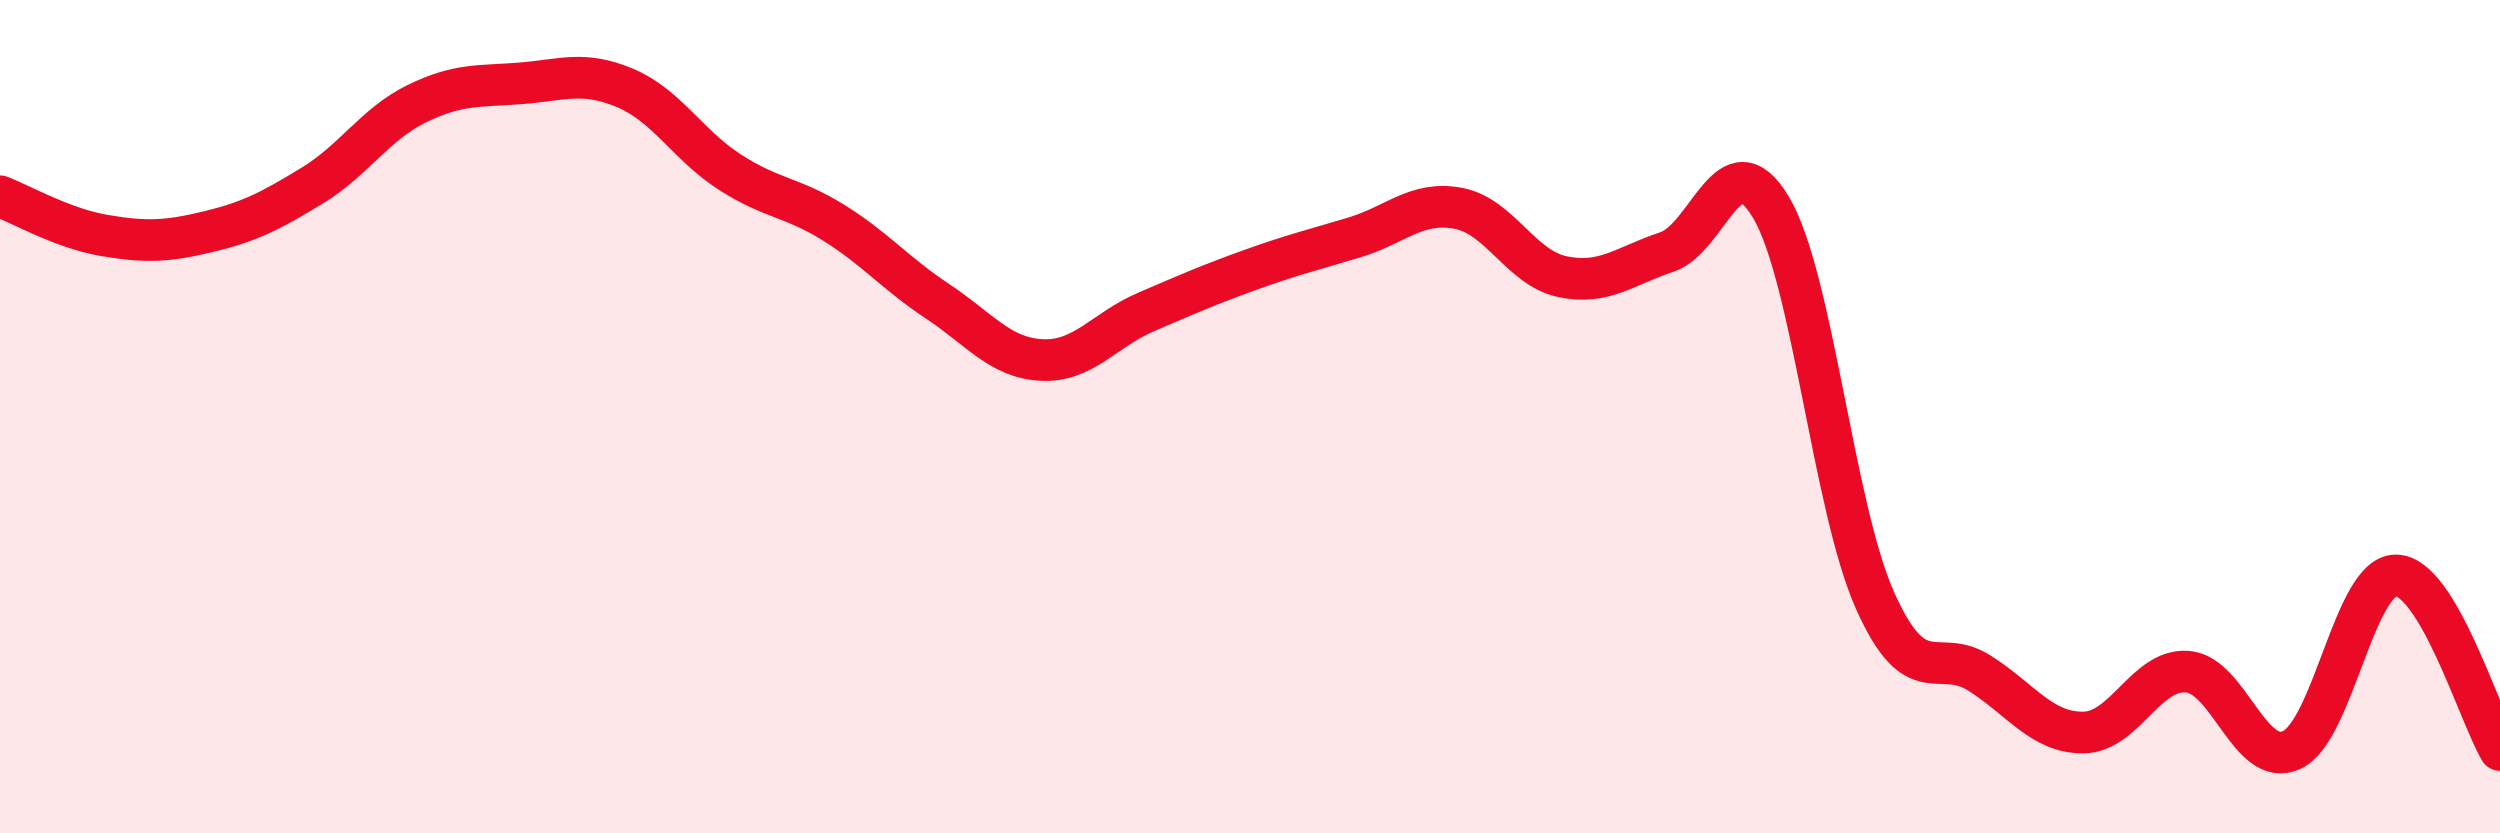 
    <svg width="60" height="20" viewBox="0 0 60 20" xmlns="http://www.w3.org/2000/svg">
      <path
        d="M 0,4.71 C 0.5,4.9 1.5,5.48 2.5,5.65 C 3.5,5.82 4,5.8 5,5.56 C 6,5.32 6.5,5.06 7.5,4.45 C 8.5,3.84 9,2.98 10,2.49 C 11,2 11.5,2.08 12.5,2 C 13.5,1.92 14,1.69 15,2.11 C 16,2.53 16.5,3.47 17.5,4.12 C 18.5,4.77 19,4.72 20,5.34 C 21,5.96 21.5,6.57 22.5,7.23 C 23.5,7.89 24,8.59 25,8.64 C 26,8.69 26.5,7.92 27.5,7.49 C 28.5,7.06 29,6.84 30,6.48 C 31,6.12 31.5,6 32.5,5.7 C 33.5,5.4 34,4.81 35,5 C 36,5.19 36.5,6.43 37.5,6.64 C 38.5,6.85 39,6.38 40,6.05 C 41,5.72 41.5,3.3 42.5,4.97 C 43.5,6.64 44,12.17 45,14.41 C 46,16.65 46.5,15.52 47.5,16.15 C 48.5,16.78 49,17.59 50,17.58 C 51,17.57 51.5,16.04 52.5,16.12 C 53.5,16.2 54,18.46 55,18 C 56,17.54 56.5,13.81 57.5,13.81 C 58.5,13.81 59.5,17.16 60,18L60 20L0 20Z"
        fill="#EB0A25"
        opacity="0.1"
        stroke-linecap="round"
        stroke-linejoin="round"
      />
      <path
        d="M 0,4.71 C 0.5,4.9 1.5,5.48 2.5,5.65 C 3.5,5.82 4,5.8 5,5.56 C 6,5.32 6.5,5.06 7.5,4.45 C 8.5,3.84 9,2.98 10,2.49 C 11,2 11.5,2.08 12.5,2 C 13.5,1.92 14,1.69 15,2.11 C 16,2.53 16.5,3.47 17.5,4.12 C 18.5,4.77 19,4.72 20,5.34 C 21,5.96 21.5,6.57 22.5,7.23 C 23.5,7.89 24,8.59 25,8.64 C 26,8.69 26.5,7.92 27.5,7.49 C 28.5,7.06 29,6.84 30,6.48 C 31,6.12 31.5,6 32.5,5.7 C 33.5,5.4 34,4.81 35,5 C 36,5.19 36.5,6.43 37.5,6.64 C 38.5,6.85 39,6.38 40,6.05 C 41,5.72 41.5,3.3 42.5,4.97 C 43.5,6.64 44,12.17 45,14.41 C 46,16.65 46.5,15.52 47.5,16.15 C 48.5,16.78 49,17.59 50,17.58 C 51,17.57 51.5,16.04 52.5,16.12 C 53.5,16.2 54,18.46 55,18 C 56,17.54 56.5,13.81 57.5,13.81 C 58.5,13.81 59.5,17.16 60,18"
        stroke="#EB0A25"
        stroke-width="1"
        fill="none"
        stroke-linecap="round"
        stroke-linejoin="round"
      />
    </svg>
  
